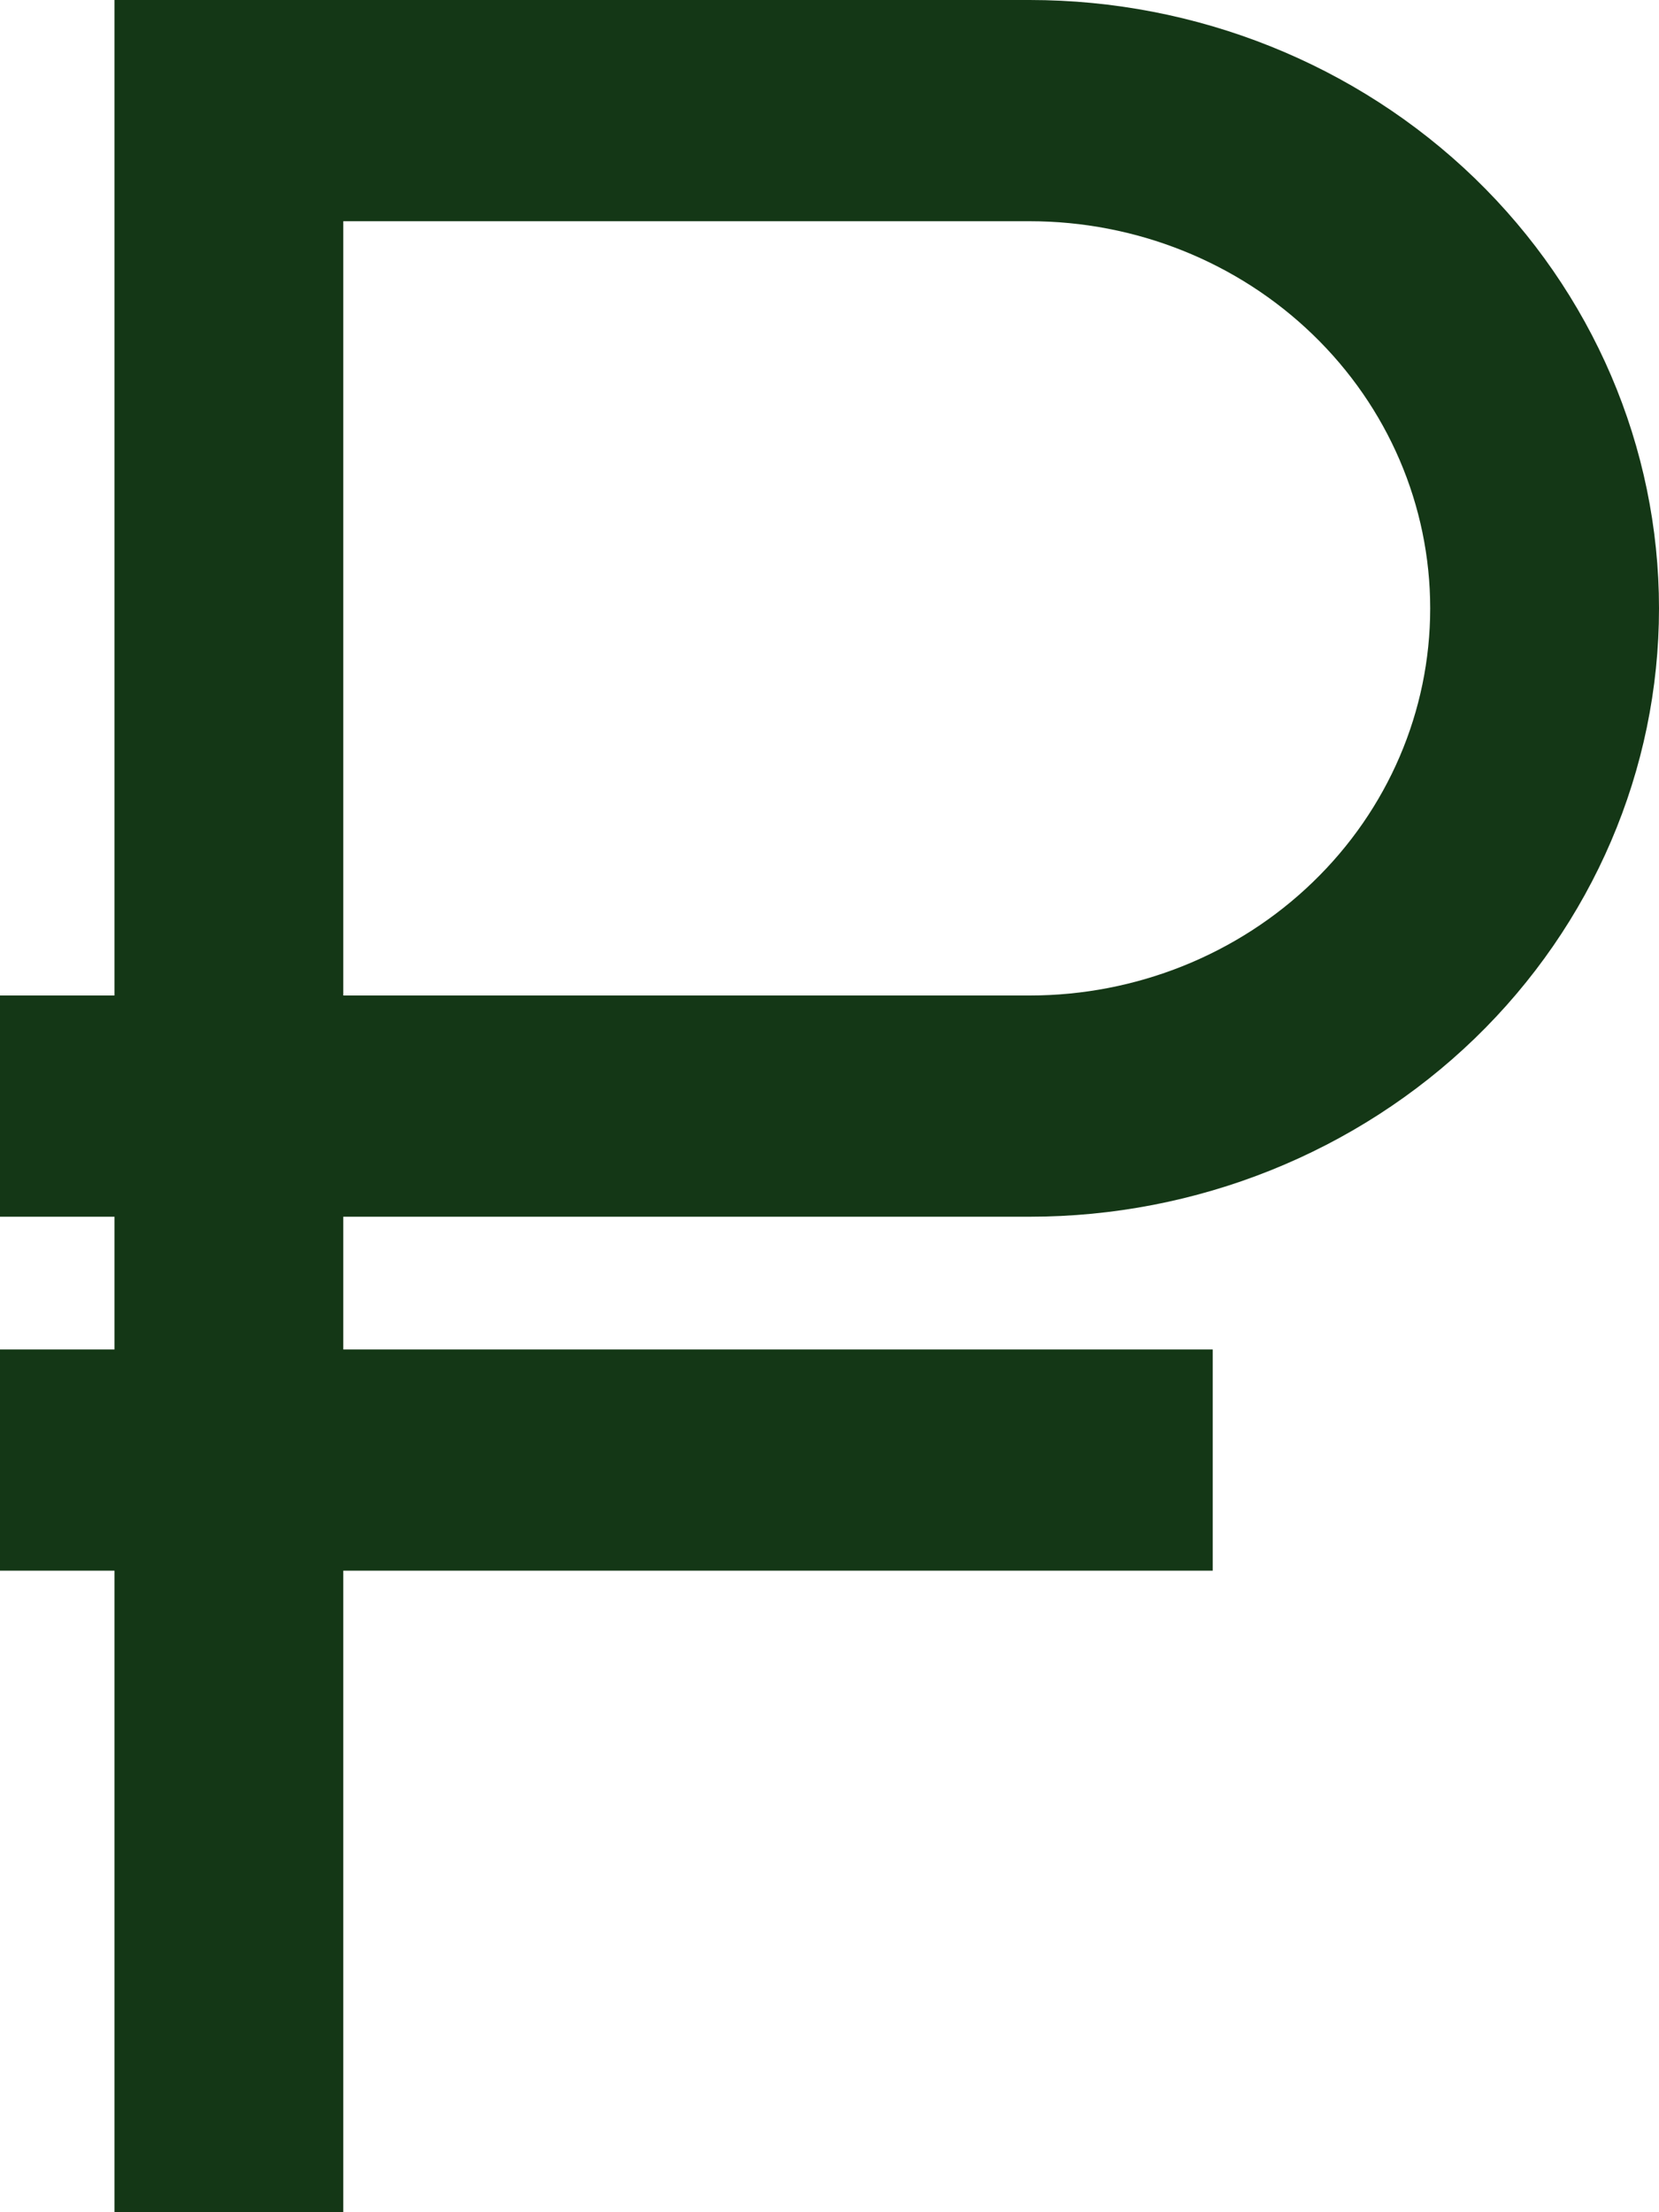 <?xml version="1.0" encoding="UTF-8"?> <svg xmlns="http://www.w3.org/2000/svg" width="12" height="16" viewBox="0 0 12 16" fill="none"> <path fill-rule="evenodd" clip-rule="evenodd" d="M0.828 0H7.448C8.655 0 9.813 0.464 10.667 1.289C11.52 2.114 12 3.233 12 4.4C12 5.567 11.52 6.686 10.667 7.511C9.813 8.336 8.655 8.8 7.448 8.8H2.483V9.76H8.772V11.36H2.483V16H0.828V11.36H0V9.76H0.828V8.8H0V7.2H0.828V0ZM2.483 1.6H7.448C8.216 1.6 8.953 1.895 9.496 2.42C10.04 2.945 10.345 3.657 10.345 4.4C10.345 5.143 10.04 5.855 9.496 6.38C8.953 6.905 8.216 7.2 7.448 7.2H2.483V1.6Z" fill="#143716"></path> </svg> 